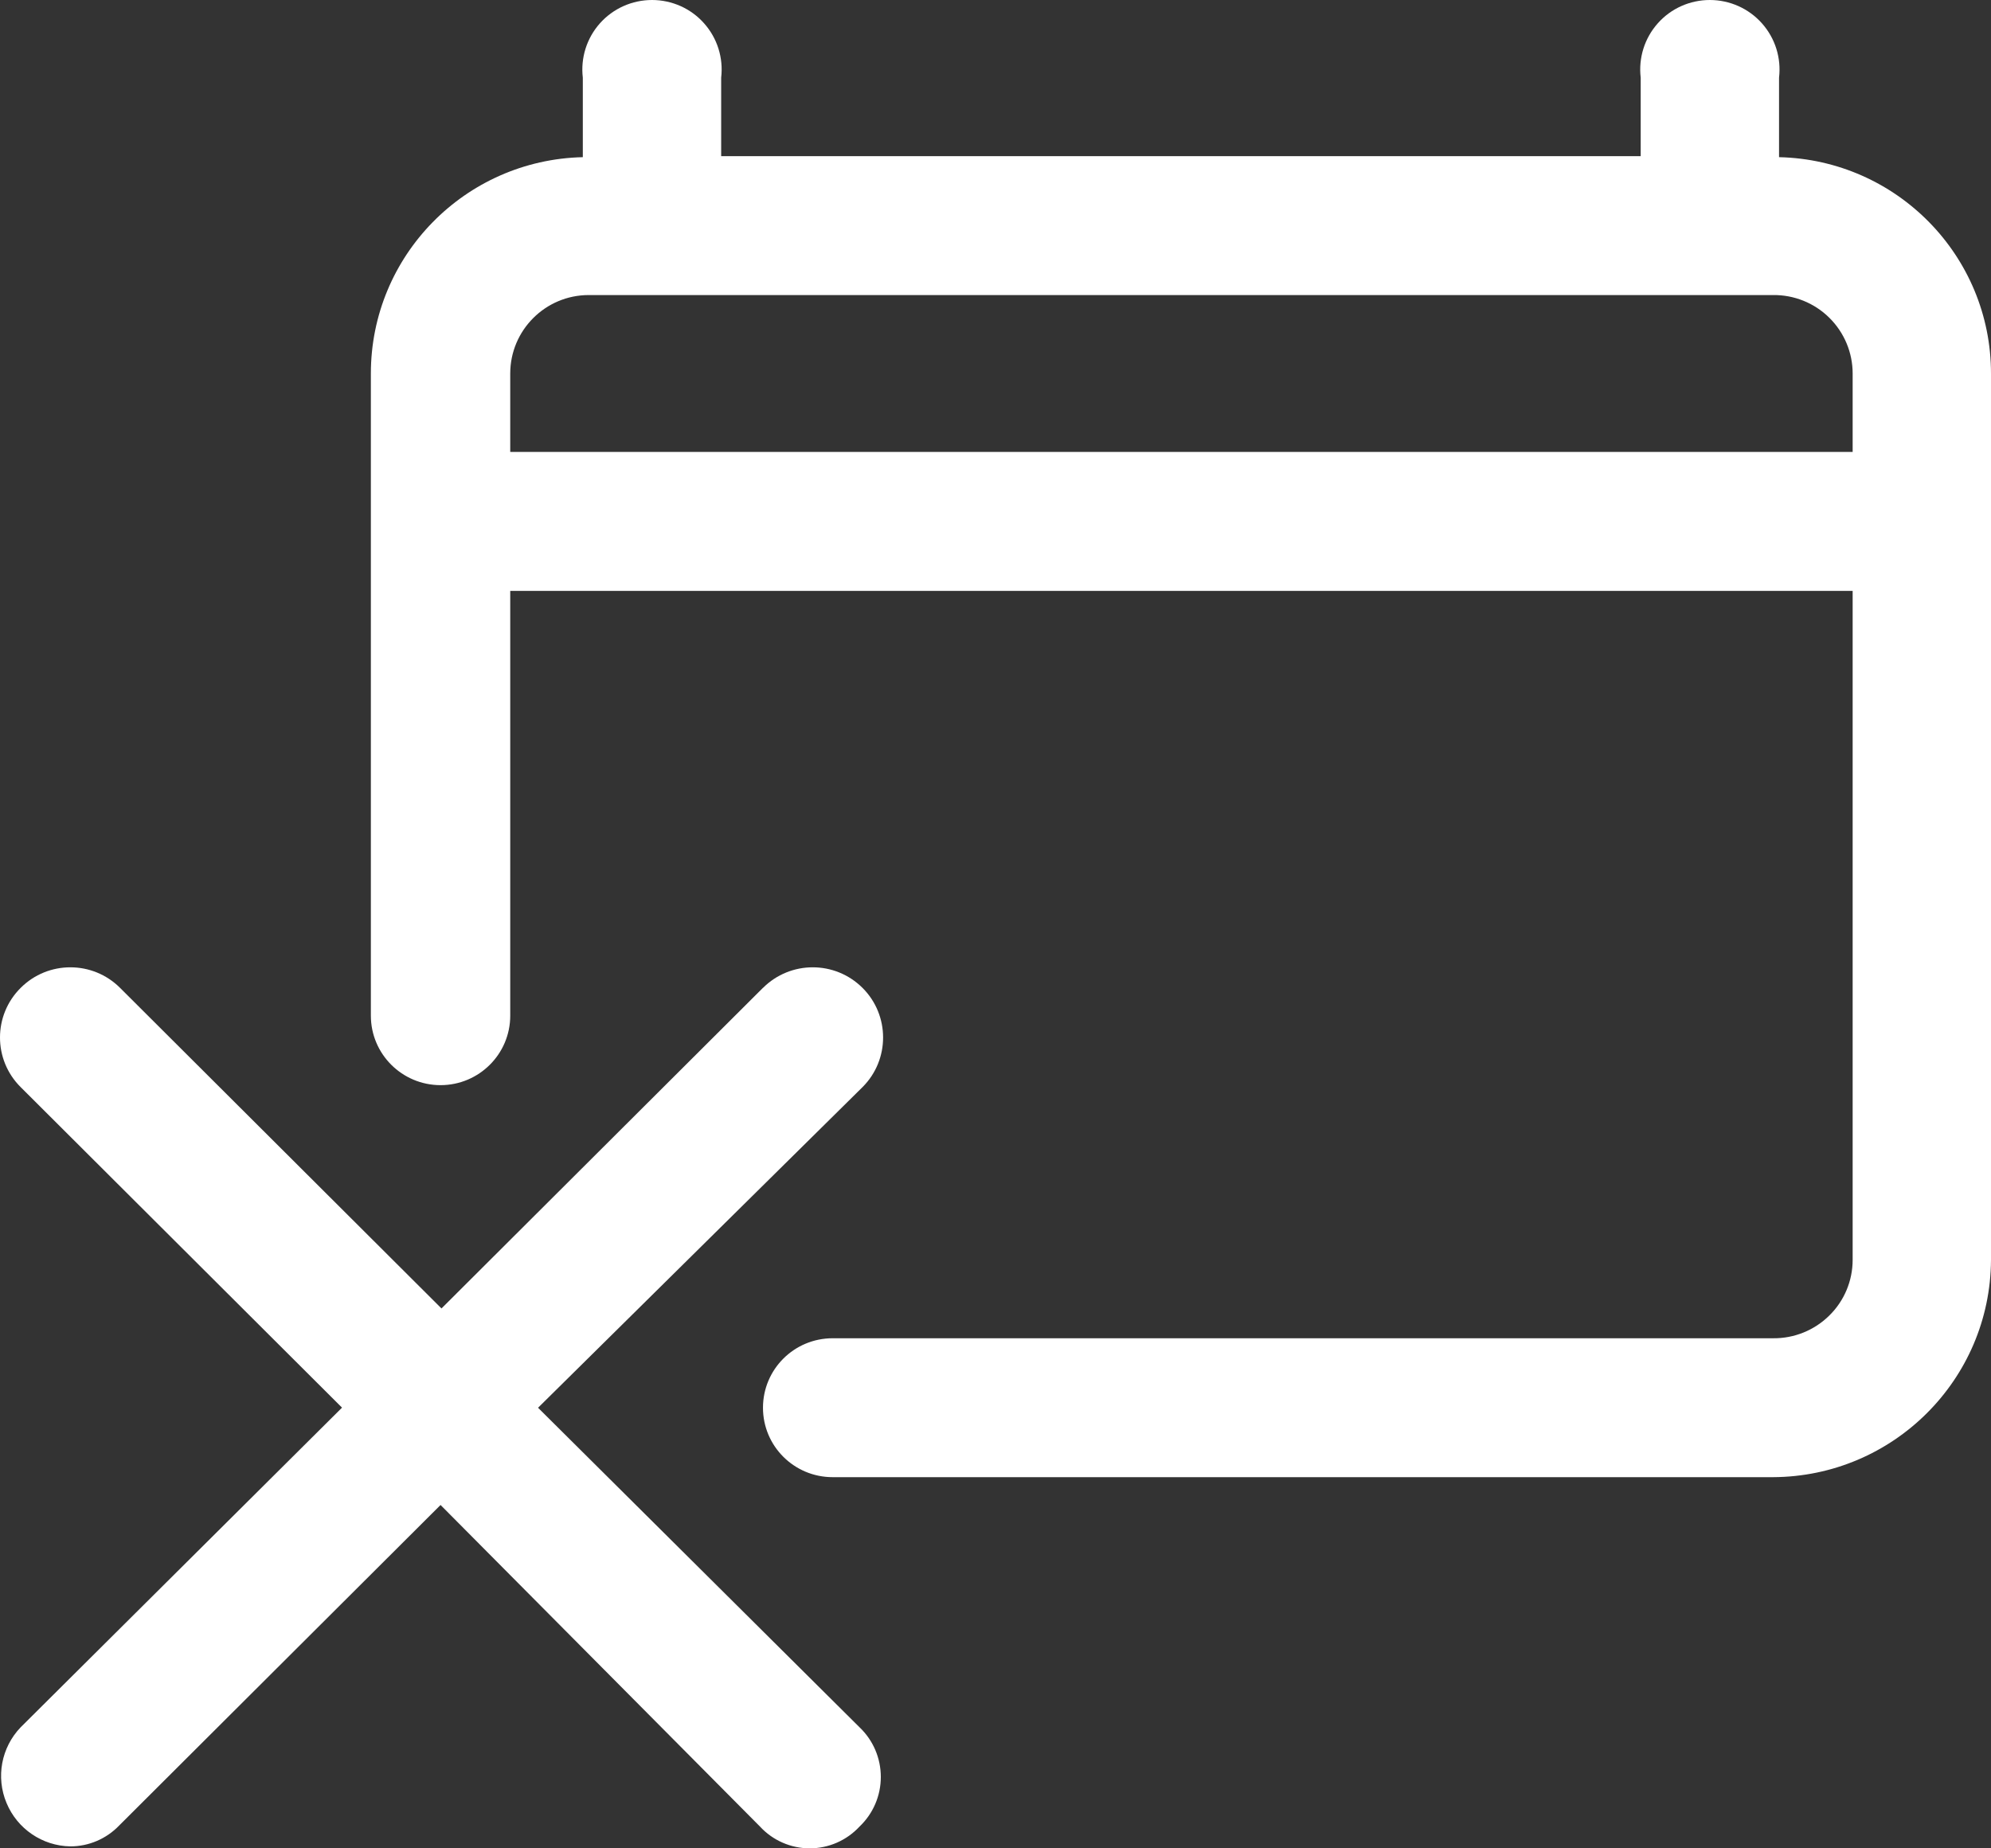 <svg width="70" height="65" viewBox="0 0 70 65" fill="none" xmlns="http://www.w3.org/2000/svg">
<rect x="0" y="0" width="70" height="65" fill="#333333" stroke="none"/>
<path d="M30.22 60.743C30.699 61.198 30.968 61.829 30.968 62.49C30.968 63.148 30.699 63.779 30.22 64.234C29.767 64.722 29.134 65 28.468 65C27.806 65 27.169 64.722 26.72 64.234L15.489 52.925L4.189 64.198C3.74 64.666 3.12 64.931 2.474 64.931C1.49 64.915 0.608 64.316 0.23 63.406C-0.15 62.5 0.043 61.456 0.726 60.743L12.025 49.502L0.726 38.23C-0.242 37.268 -0.242 35.703 0.726 34.741C1.69 33.776 3.258 33.776 4.222 34.741L15.522 46.014L26.822 34.741H26.825C27.793 33.776 29.357 33.776 30.325 34.741C31.289 35.703 31.289 37.268 30.325 38.23L18.917 49.506L30.22 60.743ZM70 13.135V44.303C69.98 48.518 66.559 51.927 62.338 51.947H29.275C27.92 51.947 26.825 50.854 26.825 49.506C26.825 48.154 27.92 47.062 29.275 47.062H62.338C63.076 47.071 63.788 46.783 64.312 46.266C64.841 45.749 65.136 45.042 65.136 44.303V20.779H17.939V35.717C17.939 37.068 16.84 38.161 15.489 38.161C14.138 38.161 13.039 37.068 13.039 35.717V13.135C13.039 8.999 16.349 5.622 20.491 5.527V2.732C20.409 2.039 20.626 1.345 21.091 0.821C21.557 0.298 22.223 0 22.925 0C23.624 0 24.293 0.298 24.755 0.821C25.221 1.345 25.437 2.039 25.355 2.732V5.491H57.684V2.732C57.602 2.039 57.818 1.345 58.284 0.821C58.746 0.298 59.415 0 60.114 0C60.816 0 61.482 0.298 61.947 0.821C62.413 1.345 62.63 2.039 62.548 2.732V5.527C66.69 5.622 70 8.999 70 13.135ZM65.136 15.893V13.135C65.136 12.399 64.841 11.692 64.312 11.171C63.788 10.654 63.076 10.367 62.338 10.376H20.701C19.176 10.376 17.939 11.613 17.939 13.135V15.893L65.136 15.893Z" fill="white"/>
</svg>
